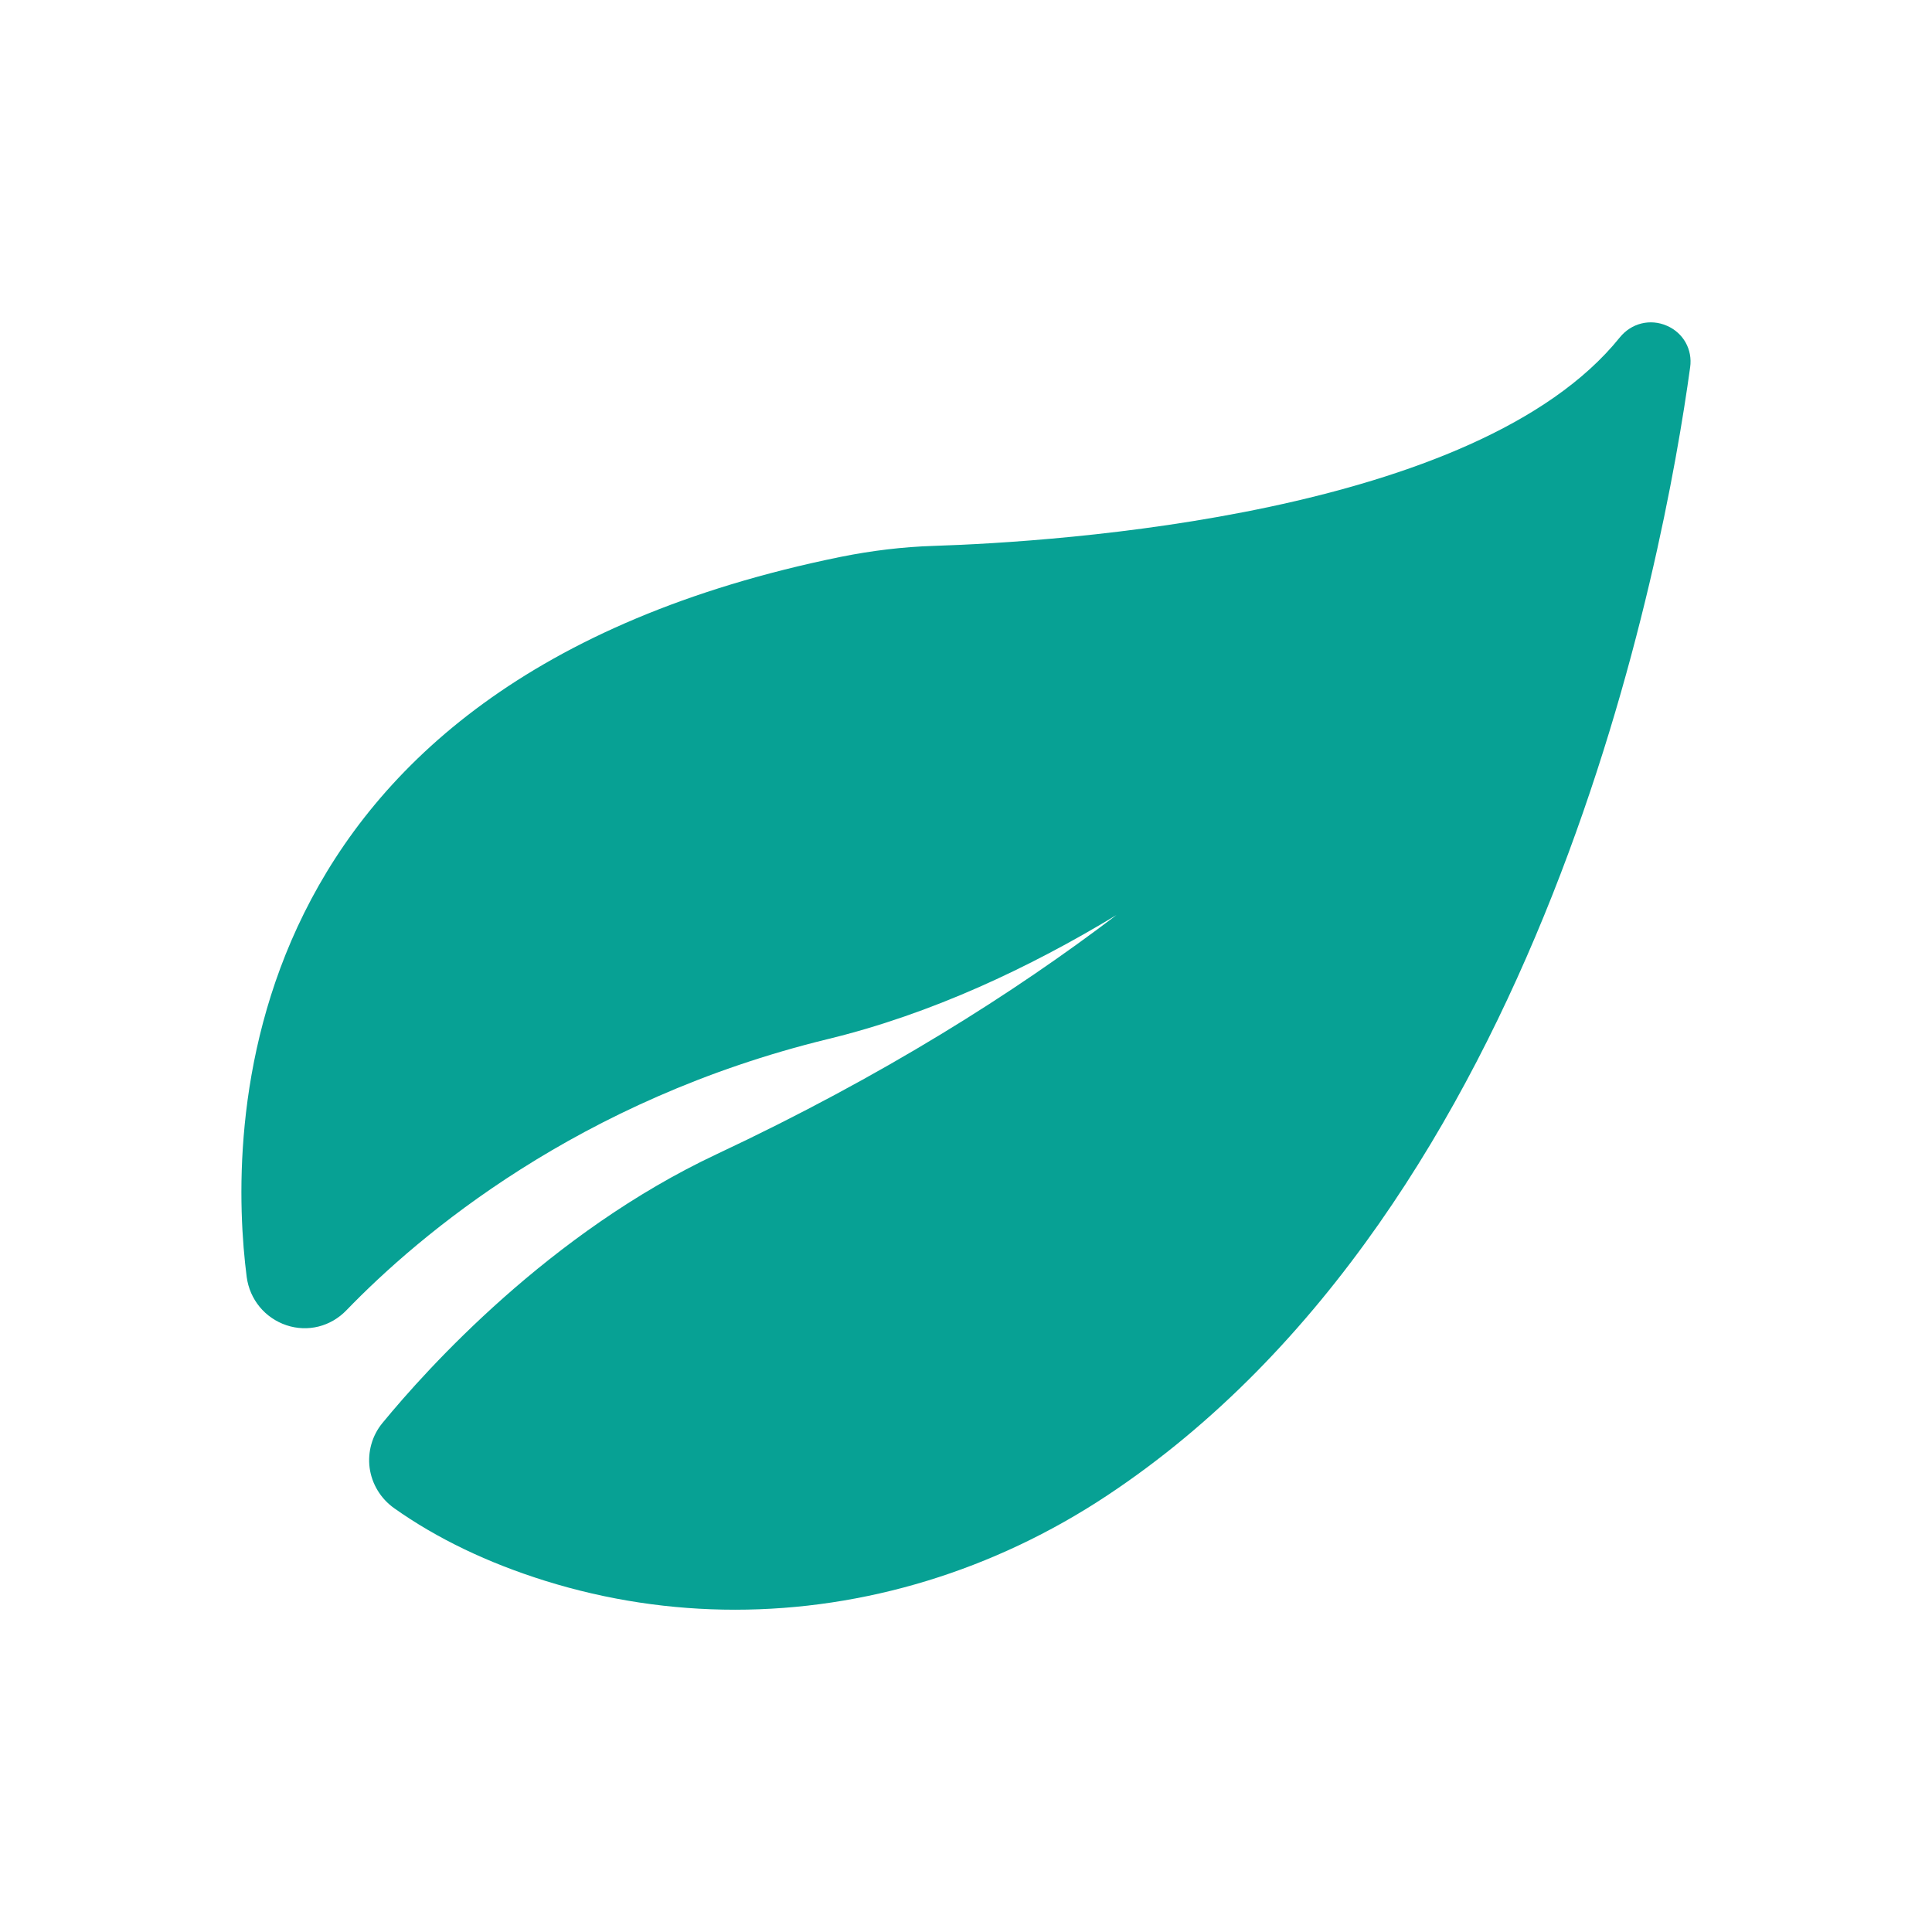<?xml version="1.0" encoding="UTF-8"?> <svg xmlns="http://www.w3.org/2000/svg" width="16" height="16" viewBox="0 0 16 16" fill="none"><path d="M13.805 2.698C13.666 2.637 13.51 2.676 13.414 2.795C12.23 4.266 8.763 4.488 7.728 4.521C7.477 4.529 7.219 4.56 6.961 4.612C1.819 5.659 1.897 9.441 2.043 10.575C2.068 10.762 2.194 10.915 2.372 10.975C2.549 11.034 2.739 10.986 2.869 10.851C3.47 10.229 4.787 9.109 6.857 8.605C7.713 8.397 8.524 8.015 9.246 7.578C8.403 8.219 7.314 8.911 5.936 9.558C4.554 10.207 3.539 11.332 3.167 11.785C3.082 11.888 3.044 12.023 3.061 12.155C3.079 12.29 3.153 12.411 3.264 12.49C3.618 12.741 4.039 12.943 4.516 13.092C5.029 13.252 5.558 13.331 6.087 13.331C7.157 13.331 8.228 13.009 9.169 12.385C12.785 9.988 13.779 4.627 13.997 3.042C14.018 2.895 13.941 2.757 13.805 2.698Z" fill="#07A194"></path></svg> 